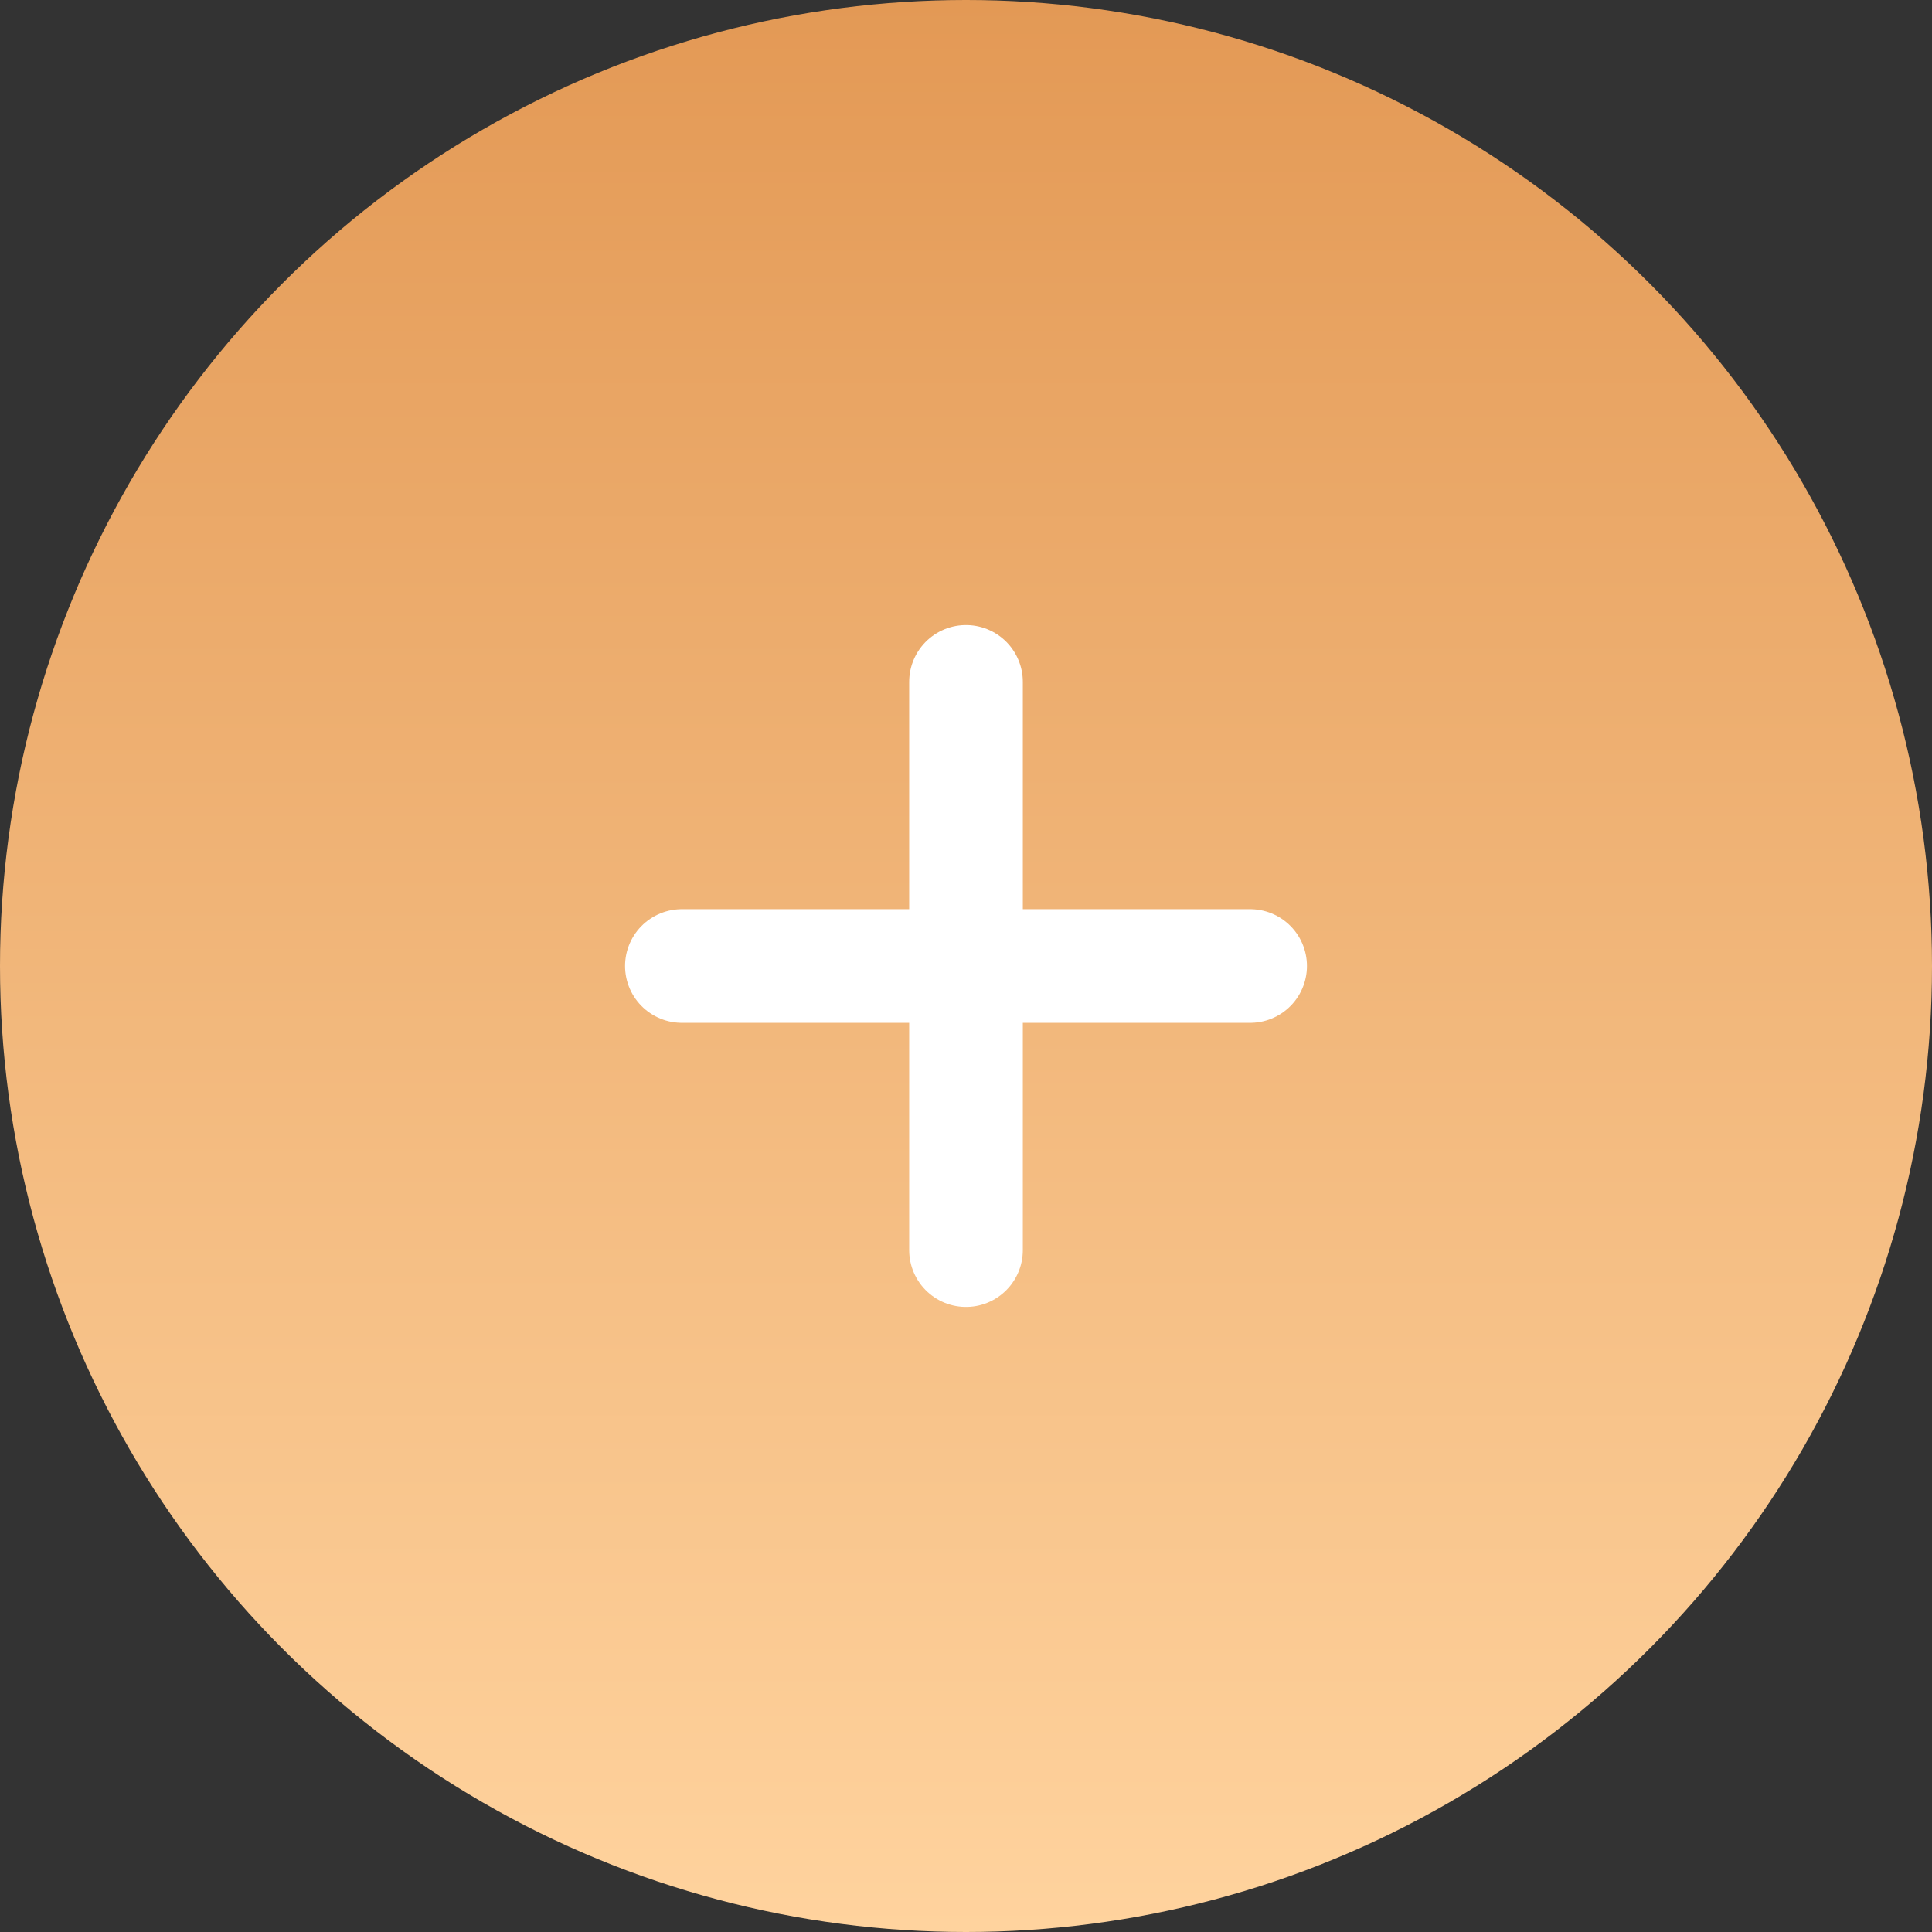 <svg width="34" height="34" viewBox="0 0 34 34" fill="none" xmlns="http://www.w3.org/2000/svg">
<rect x="0" y="0" width="34" height="34" fill="#333333" stroke="none"/>
<circle cx="17" cy="17" r="17" transform="rotate(-180 17 17)" fill="url(#paint0_linear_45_1553)"/>
<path d="M22 17H17M12 17H17M17 17V12V22" stroke="white" stroke-width="2" stroke-linecap="round" stroke-linejoin="round"/>
<defs>
<linearGradient id="paint0_linear_45_1553" x1="17" y1="0" x2="17" y2="34" gradientUnits="userSpaceOnUse">
<stop stop-color="#FFD39E"/>
<stop offset="1" stop-color="#E39955"/>
</linearGradient>
</defs>
</svg>
